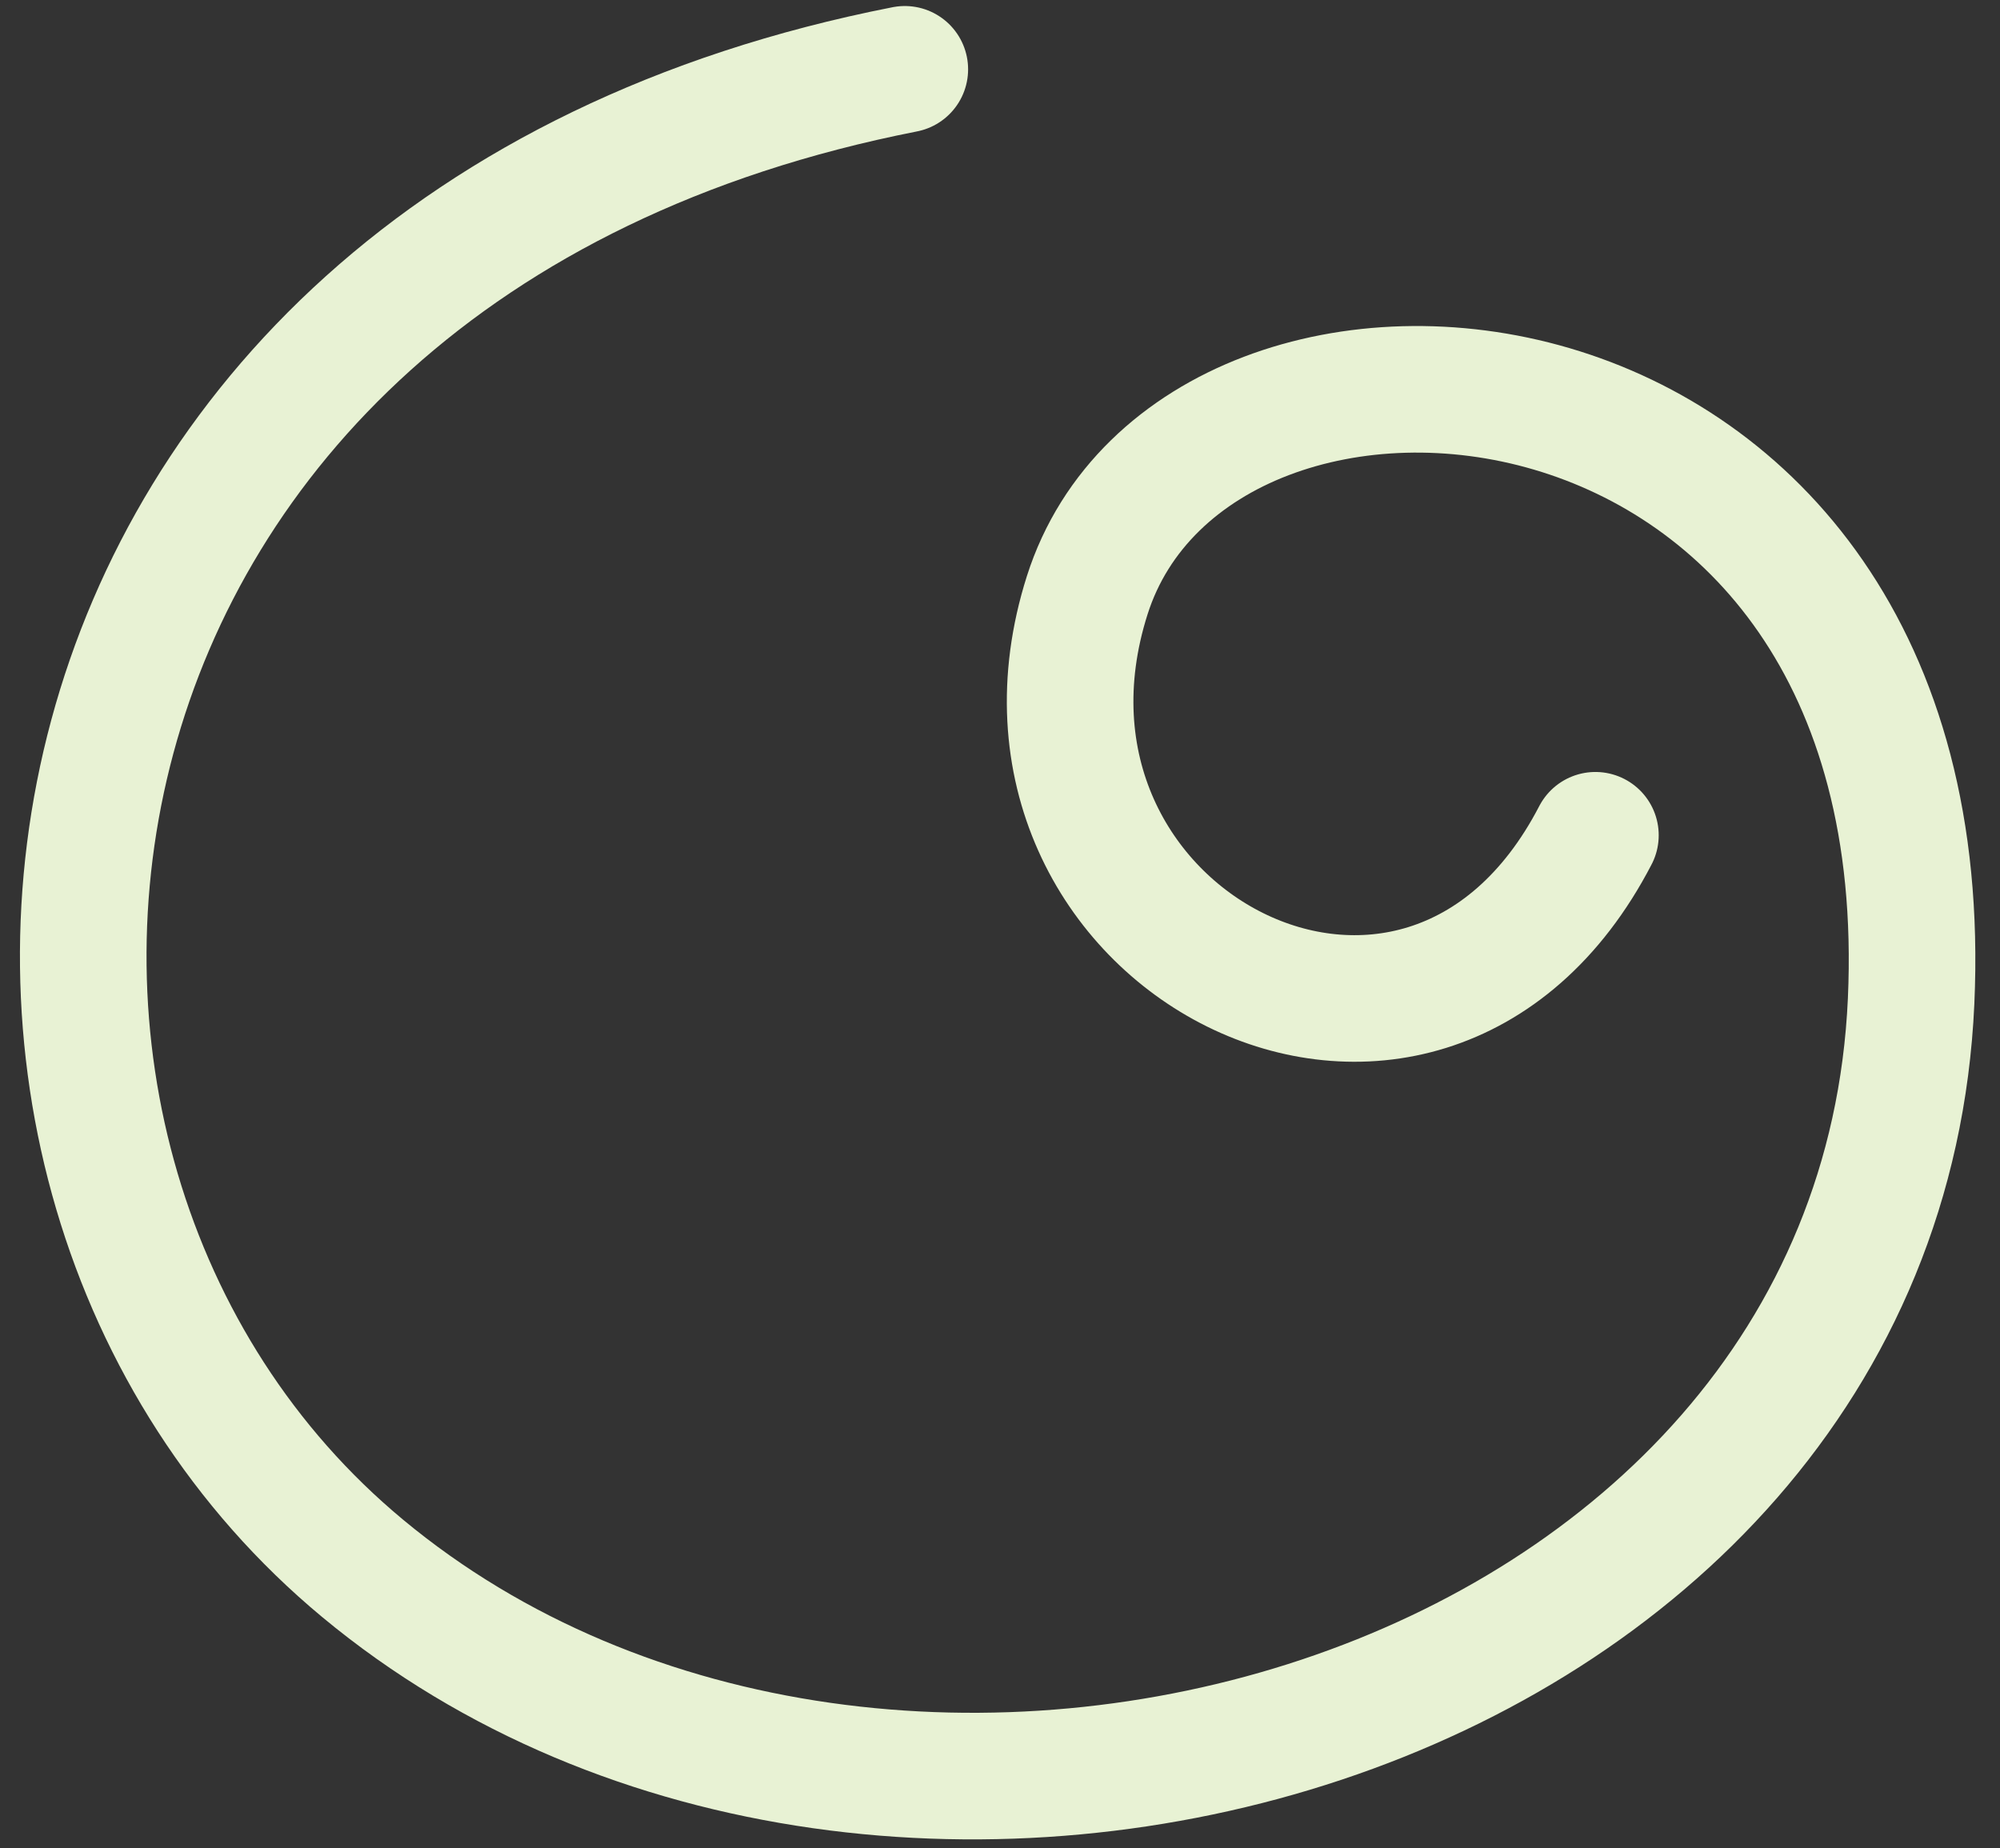 <svg width="79" height="73" viewBox="0 0 79 73" fill="none" xmlns="http://www.w3.org/2000/svg">
<rect x="0" y="0" width="79" height="73" fill="#333333" stroke="none"/>
<path d="M35.74 2.738C-0.239 9.807 -4.614 46.223 14.32 61.947C35.06 79.18 74.206 68.131 75.489 39.546C76.717 12.126 47.263 9.926 42.945 23.511C38.628 37.096 56.155 46.227 63.019 32.993" stroke="#E8F2D4" stroke-width="5" stroke-linecap="round" stroke-linejoin="round"/>
</svg>
